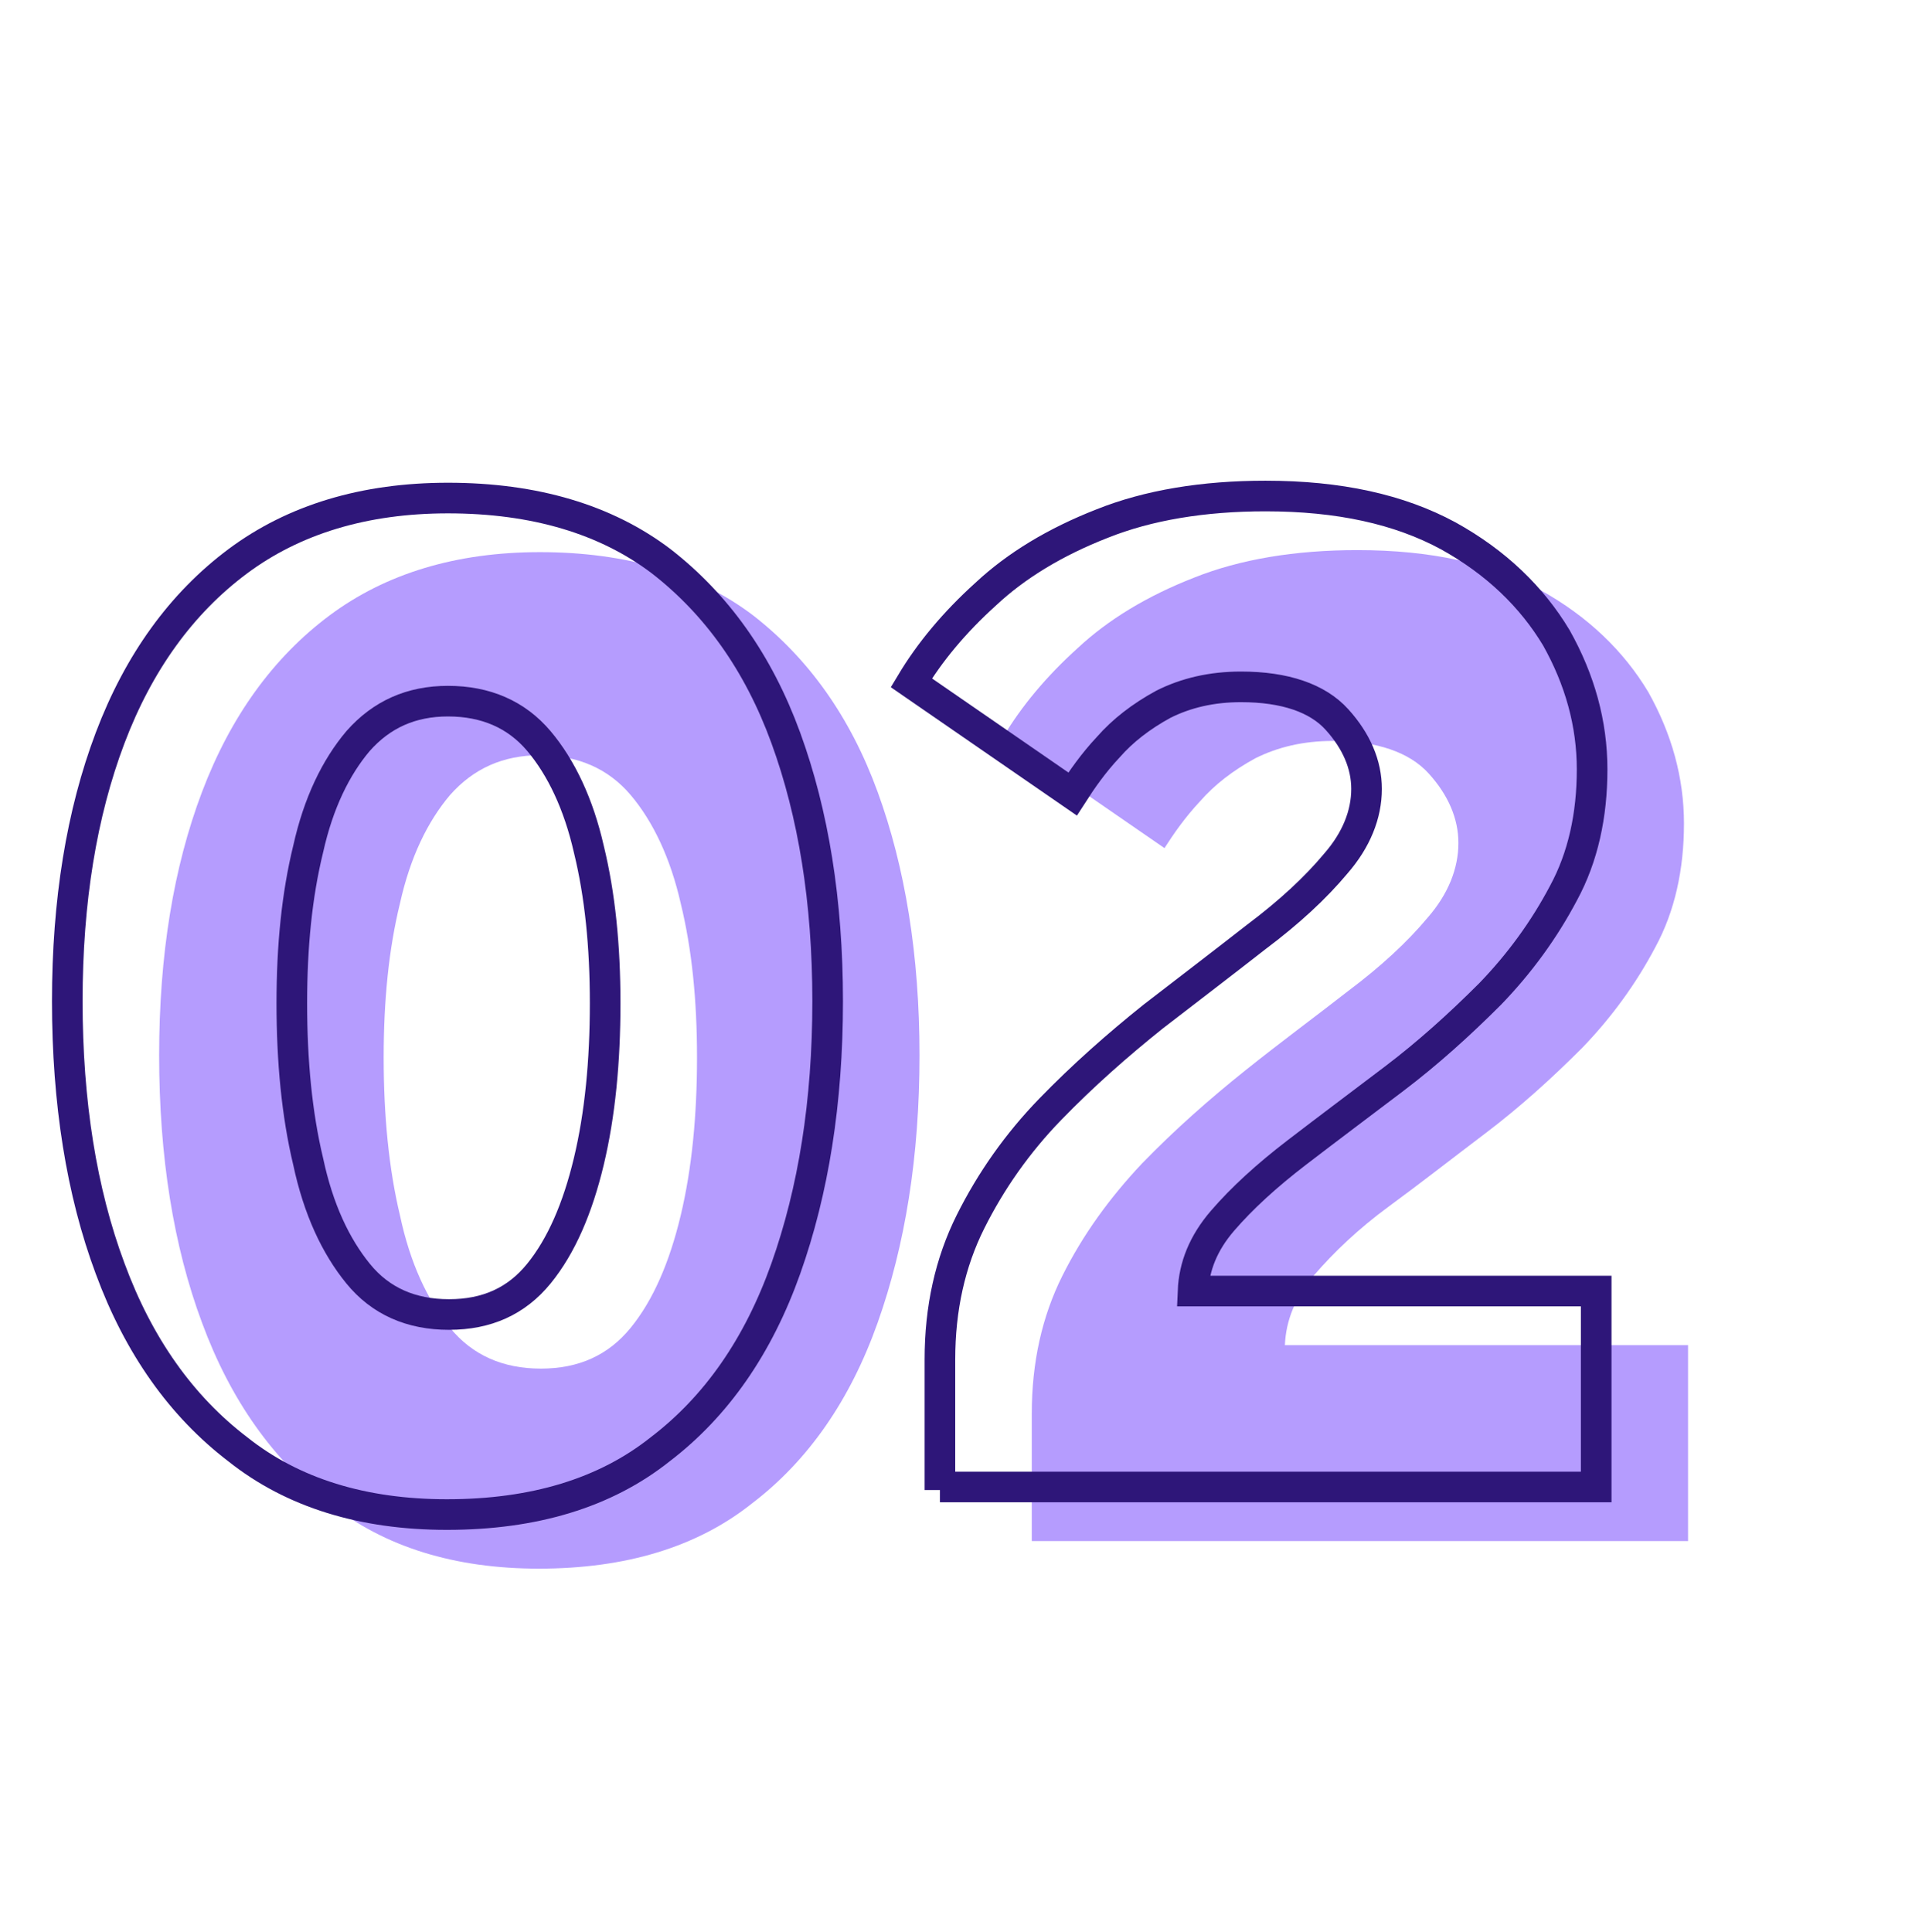 <?xml version="1.0" encoding="utf-8"?>
<!-- Generator: Adobe Illustrator 26.5.0, SVG Export Plug-In . SVG Version: 6.00 Build 0)  -->
<svg version="1.1" id="Layer_1" xmlns="http://www.w3.org/2000/svg" xmlns:xlink="http://www.w3.org/1999/xlink" x="0px" y="0px"
	 viewBox="0 0 189 189.3" style="enable-background:new 0 0 189 189.3;" xml:space="preserve">
<style type="text/css">
	.st0{enable-background:new    ;}
	.st1{fill:#B59CFE;}
	.st2{fill:none;stroke:#2E1679;stroke-width:3;}
</style>
<g id="Number" transform="translate(-5199.508 -1736)">
	<g class="st0">
		<path class="st1" d="M5252.3,1889.7c-8.2,0-15.1-2.1-20.5-6.4c-5.5-4.2-9.7-10.1-12.5-17.7c-2.8-7.5-4.2-16.3-4.2-26.2
			c0-9.8,1.4-18.4,4.2-25.8c2.8-7.4,7-13.2,12.5-17.3c5.5-4.1,12.4-6.2,20.6-6.2c8.5,0,15.5,2.1,20.9,6.2c5.4,4.2,9.5,9.9,12.2,17.3
			c2.7,7.4,4.1,16,4.1,25.8c0,9.9-1.4,18.6-4.1,26.2c-2.7,7.6-6.8,13.5-12.3,17.7C5267.8,1887.6,5260.8,1889.7,5252.3,1889.7z
			 M5252.5,1870.1c3.7,0,6.6-1.3,8.8-4c2.2-2.7,3.8-6.4,4.9-11c1.1-4.6,1.6-9.8,1.6-15.5c0-5.6-0.5-10.6-1.6-15.1
			c-1-4.4-2.7-8-4.9-10.6c-2.2-2.6-5.2-3.9-8.9-3.9c-3.6,0-6.5,1.3-8.8,3.9c-2.2,2.6-3.9,6.1-4.9,10.6c-1.1,4.5-1.6,9.5-1.6,15.1
			c0,5.7,0.5,10.9,1.6,15.5c1,4.7,2.7,8.3,4.9,11S5248.8,1870.1,5252.5,1870.1z"/>
		<path class="st1" d="M5300.6,1887.3v-12.8c0-5,1-9.5,3-13.5c2-4,4.6-7.6,7.8-11c3.2-3.3,6.6-6.3,10.1-9.1
			c3.5-2.8,6.9-5.3,10.1-7.8c3.2-2.4,5.8-4.8,7.8-7.2c2-2.3,3-4.8,3-7.3c0-2.4-1-4.7-2.9-6.8c-1.9-2.1-5.1-3.2-9.4-3.2
			c-2.9,0-5.4,0.6-7.6,1.7c-2.2,1.2-4,2.6-5.4,4.2c-1.5,1.6-2.6,3.2-3.5,4.6l-15.8-10.9c1.8-3,4.2-5.9,7.3-8.7
			c3-2.8,6.8-5.1,11.4-6.9c4.5-1.8,9.9-2.7,16-2.7c7.2,0,13.1,1.3,17.9,3.9c4.7,2.6,8.2,6,10.6,10c2.3,4.1,3.5,8.4,3.5,12.9
			s-0.9,8.6-2.8,12.1c-1.9,3.6-4.3,6.9-7.2,9.9c-3,3-6.1,5.8-9.4,8.3c-3.3,2.5-6.5,5-9.5,7.2s-5.4,4.5-7.3,6.7
			c-1.9,2.2-2.8,4.5-2.9,6.9h39.5v19.2H5300.6z"/>
	</g>
	<g class="st0">
		<path class="st2" d="M5243.3,1884.4c-8.2,0-15.1-2.1-20.5-6.4c-5.5-4.2-9.7-10.1-12.5-17.7c-2.8-7.5-4.2-16.3-4.2-26.2
			c0-9.8,1.4-18.4,4.2-25.8c2.8-7.4,7-13.2,12.5-17.3c5.5-4.1,12.4-6.2,20.6-6.2c8.5,0,15.5,2.1,20.9,6.2c5.4,4.2,9.5,9.9,12.2,17.3
			c2.7,7.4,4.1,16,4.1,25.8c0,9.9-1.4,18.6-4.1,26.2c-2.7,7.6-6.8,13.5-12.3,17.7C5258.8,1882.3,5251.8,1884.4,5243.3,1884.4z
			 M5243.5,1864.8c3.7,0,6.6-1.3,8.8-4c2.2-2.7,3.8-6.4,4.9-11c1.1-4.6,1.6-9.8,1.6-15.5c0-5.6-0.5-10.6-1.6-15.1
			c-1-4.4-2.7-8-4.9-10.6c-2.2-2.6-5.2-3.9-8.9-3.9c-3.6,0-6.5,1.3-8.8,3.9c-2.2,2.6-3.9,6.1-4.9,10.6c-1.1,4.5-1.6,9.5-1.6,15.1
			c0,5.7,0.5,10.9,1.6,15.5c1,4.7,2.7,8.3,4.9,11S5239.8,1864.8,5243.5,1864.8z"/>
		<path class="st2" d="M5291.6,1882v-12.8c0-5,1-9.5,3-13.5c2-4,4.6-7.7,7.8-11c3.2-3.3,6.6-6.3,10.1-9.1c3.5-2.7,6.9-5.3,10.1-7.8
			c3.2-2.4,5.8-4.8,7.8-7.2c2-2.3,3-4.8,3-7.3c0-2.4-1-4.7-2.9-6.8c-1.9-2.1-5.1-3.2-9.4-3.2c-2.9,0-5.4,0.6-7.6,1.7
			c-2.2,1.2-4,2.6-5.4,4.2c-1.5,1.6-2.6,3.2-3.5,4.6l-15.8-10.9c1.8-3,4.2-5.9,7.3-8.7c3-2.8,6.8-5.1,11.4-6.9
			c4.5-1.8,9.9-2.7,16-2.7c7.2,0,13.1,1.3,17.9,3.9c4.7,2.6,8.2,6,10.6,10c2.3,4.1,3.5,8.4,3.5,12.9s-0.9,8.6-2.8,12.1
			c-1.9,3.6-4.3,6.9-7.2,9.9c-3,3-6.1,5.8-9.4,8.3c-3.3,2.5-6.5,4.9-9.5,7.2s-5.4,4.5-7.3,6.7c-1.9,2.2-2.8,4.5-2.9,6.9h39.5v19.2
			H5291.6z"/>
	</g>
</g>
</svg>

